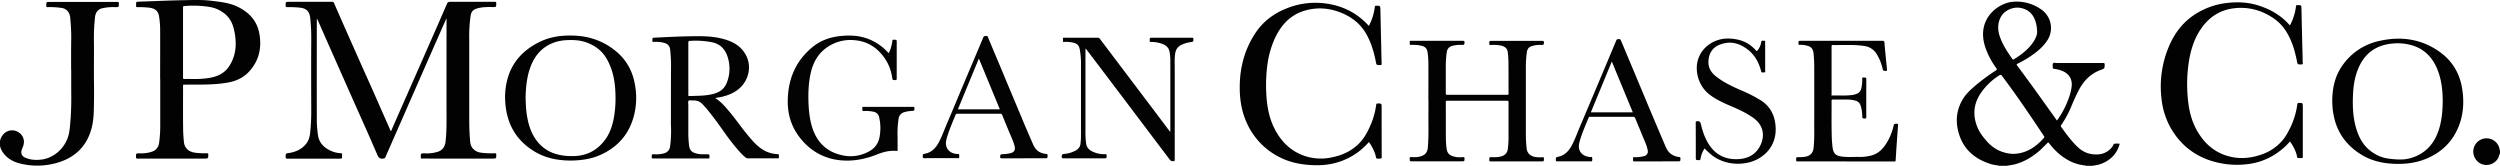 <svg xmlns="http://www.w3.org/2000/svg" viewBox="0 0 3016 200"><path d="M2412.1,200c-3.5-.8-7.1-1-10.5-2.1-18.6-5.8-32.3-17.1-38.2-36-4.9-15.7-3.3-31,6.3-44.9,4.1-5.8,9.5-10.5,15-15.1a243.5,243.5,0,0,1,23.3-17c1.2-.8,1.2-1.4.4-2.6A93.7,93.7,0,0,1,2395,56.9c-3.2-10-3.9-20,.1-30,5.5-13.8,20.4-24.4,35.3-24.9a51.1,51.1,0,0,1,33.5,10.4,27.2,27.2,0,0,1,6.8,35c-5.5,9.1-13.5,15.4-22.2,21.2a127.4,127.4,0,0,1-14.4,8.2c-1.5.7-1.4,1.3-.5,2.4,13.1,17.6,25.9,35.3,38.6,53.2l9.3,13a102.1,102.1,0,0,0,10.3-17.4c3.4-7.4,6.3-15,7.4-23.2,1.3-10.1-4-16.8-12.7-19.8a42.9,42.9,0,0,0-8.6-2c-1-.1-1.5-.4-1.4-1.5s-.6-4,.3-5.1,3.2-.4,4.9-.4H2537c1.6,0,2.1.3,2.1,2-.2,4.6-.1,4.6-4.3,6.2-12.2,4.3-20.7,12.8-26.7,24.1-3.8,7.1-6.9,14.4-10,21.8a119.3,119.3,0,0,1-11.4,20.7c-.5.8-.8,1.4-.1,2.3,5.9,8.2,11.9,16.5,19.2,23.6s14.9,9.9,24.3,9.6a22.5,22.5,0,0,0,18.9-10.4c.6-.9.8-2.4,1.8-2.5a28.1,28.1,0,0,1,5.8-.1c.9.1.4,1,.2,1.5a32.7,32.7,0,0,1-11.6,17.1,38.3,38.3,0,0,1-19.1,7.8c-.3,0-.7-.1-.9.3h-8.8c-.3-.4-.7-.3-1.1-.4a52.8,52.8,0,0,1-23-8c-8-4.9-14.5-11.4-20.2-18.7-.9-1.2-1.3-1.3-2.3-.2l-7.4,7.4c-8.8,8-18.6,14.3-30.1,17.7-3.7,1.1-7.6,1.5-11.3,2.2Zm16.2-14.4a42.7,42.7,0,0,0,11.6-1.6c10.4-3,18.5-9.4,25.6-17.3a1.8,1.8,0,0,0,.2-2.7c-16.2-24.4-32.7-48.8-50.4-72.3-1.3-1.7-2.1-1.6-3.7-.6a76.5,76.5,0,0,0-20.7,19.4c-9.8,13.4-11.6,27.7-5.3,43.1,2.8,6.8,7.3,12.4,12.2,17.8A43.1,43.1,0,0,0,2428.3,185.6Zm29.3-147.4c-.6-16.5-7.4-26.6-20.5-28.7-8.1-1.4-17.9,2.6-22.4,9.5s-5.2,15.8-2.4,24.2c3.4,10.4,9.3,19.3,15.5,28.1.5.9.9.6,1.5.3a86.2,86.2,0,0,0,17.1-12.9C2453.2,51.8,2457.8,43.9,2457.6,38.2Z" style="fill:#020202"/><path d="M3016,184.7c-1,2.5-1.5,5.1-3.1,7.4a16.1,16.1,0,0,1-19.1,5.8c-6.9-2.7-11.2-10.7-9.8-17.7a16,16,0,0,1,31.6.3c0,.4-.1.9.4,1Z" style="fill:#020202"/><path d="M538.3,22.7,527.5,47.2Q514,77.8,500.6,108.4c-9,20.3-17.8,40.7-26.8,61-2.9,6.8-6,13.6-8.9,20.4a2.4,2.4,0,0,1-2.4,1.5c-3.8.6-5.7-.8-7.3-4.5-9.3-21.8-19.1-43.4-28.7-65L395.1,51,383.4,24.4a4.5,4.5,0,0,0-1.2-1.6v1.3c0,39.2-.1,78.3,0,117.5a135.6,135.6,0,0,0,1.5,22c1.2,7.3,5.5,12.8,11.9,16.5a33.9,33.9,0,0,0,15.8,4.8c1,0,1.4.3,1.3,1.3a8.5,8.5,0,0,0,0,1.6c0,3.6,0,3.6-3.5,3.6H346.8c-1.8,0-2.3-.6-2.2-2.4.1-3.9,0-3.8,4-4.4,8.8-1.4,16.4-4.9,21.7-12.5,2.9-4.3,3.7-9.2,4.1-14.2a253.1,253.1,0,0,0,1.1-26.1c-.1-27.6-.2-55.1,0-82.7a234.2,234.2,0,0,0-1.3-27.8c-1-8.6-5.7-11.4-12.7-12.1a130.5,130.5,0,0,0-15.3-.6c-1.3,0-1.6-.4-1.6-1.7,0-4.7-.1-4.7,4.6-4.7h51.3A2.3,2.3,0,0,1,403,3.8q13.8,31.5,27.8,62.9c6.1,13.8,12.3,27.5,18.4,41.2l21.9,49.6a3.5,3.5,0,0,0,.6.9c4.2-9.7,8.4-19.2,12.6-28.8,10.5-23.8,21-47.5,31.4-71.3,7.9-17.9,15.8-35.8,23.5-53.7.8-1.9,1.9-2.4,3.8-2.4h53.9c1.5,0,1.9.4,1.8,1.9-.1,4.4,0,4.5-4.4,4.4-6.2-.1-12.3-.1-18.4,1.6s-7.5,4.7-8.2,9.4a167.4,167.4,0,0,0-1.6,28.3v96.5c0,9.1.3,18.2,1.2,27.3.7,6.8,5.7,11.6,13,12.6a105,105,0,0,0,16.8.7c1.2,0,1.6.2,1.6,1.5,0,4.8.1,4.9-4.6,4.9H519.9c-3.6,0-7.2-.1-10.7,0-1.1.1-1.4-.1-1.5-1.2-.2-5.1-.2-5.2,4.9-5.1a45.8,45.8,0,0,0,15.6-1.9c6-2,8.6-6.4,9.3-12.3,1.2-10,1.2-20.1,1.2-30.3-.1-38.5,0-77.1,0-115.6V22.8Z" style="fill:#020202"/><path d="M193.2,95.3c0-20.2.1-40.3,0-60.5a107.2,107.2,0,0,0-1.3-15c-1-6.5-4.8-9.8-12.4-10.6a126.3,126.3,0,0,0-13.8-.6c-1.2-.1-1.8-.3-1.5-1.6V5.6c0-3.5,0-3.4,3.4-3.6C186.2,1.4,204.7.5,223.2.2c10.5-.2,21-.6,31.5.7S276.4,3.2,286.4,8c13.7,6.6,23.6,16.8,26.4,32.2,3.3,17.5-.3,33.6-13,46.9-7,7.2-15.8,11-25.6,12.6-16.1,2.8-32.3,2.3-48.5,2.4-1.2,0-2.3.1-3.4,0s-1.5.3-1.5,1.4c.1,9.2,0,18.3,0,27.4s0,15.2.1,22.7a175.3,175.3,0,0,0,1,17.8c.7,7.1,5.6,11.7,13.3,12.8a86.9,86.9,0,0,0,14.4.7c1.2,0,1.7.3,1.7,1.6-.1,4.7,0,4.8-5,4.8H165.8c-1.2,0-1.6-.1-1.7-1.4-.1-5-.1-5,4.8-4.9a41.2,41.2,0,0,0,14.4-2c5.3-1.8,8-5.7,8.7-11a160.2,160.2,0,0,0,1.3-24V95.3Zm27.6-44h0V93.7c0,1.3.5,1.6,1.7,1.6,7.2-.2,14.3.3,21.5-.3s12.7-1.4,18.6-3.8c9.3-3.7,14.8-11,18.4-20.1,4.5-11.6,4-23.4,1.3-35.3-1.9-8.8-6.2-16.2-14-21.3s-13.6-6-21.1-6.9a125.2,125.2,0,0,0-23.7-.4c-2.7.2-2.7.2-2.7,3.1Z" style="fill:#020202"/><path d="M2762.6,170.7a82.4,82.4,0,0,1-16.6,14.6,77.7,77.7,0,0,1-34.4,12.7,103.4,103.4,0,0,1-46.5-4.8c-20.1-7-35.4-20-46.1-38.4a91,91,0,0,1-11.3-35.2,123.8,123.8,0,0,1,8.9-63.6c7.3-17.3,18.5-31.3,34.9-40.8a89.6,89.6,0,0,1,34.8-11.6c12.8-1.5,25.5-1,37.9,2.9,14.7,4.6,27.7,12,37.9,23.7l.5.3a48.2,48.2,0,0,0,4.2-9.6,63.4,63.4,0,0,0,3.1-13.4c.1-1.1.4-1.3,1.4-1.3,5.1-.1,5.1-.2,5.2,5,.4,19.7.9,39.5,1.4,59.2a55.2,55.2,0,0,0,.2,5.8c.1,1.2-.2,1.5-1.4,1.5-4.9.2-4.9.2-5.8-4.6-2.4-11.8-5.7-23.2-11.9-33.6s-13.5-16.4-23-21.6a67.4,67.4,0,0,0-39.1-8.1c-17.4,1.6-31.1,9.9-41.1,24.2-8.4,11.9-12.7,25.4-15,39.5a177,177,0,0,0-1.5,44.2c1.3,15.4,4.8,30.2,13.3,43.4,9.3,14.7,22.1,24.5,39.3,28.2,12.5,2.7,24.7,1.2,36.7-3a57.4,57.4,0,0,0,23.6-15.4c5.4-5.8,8.9-12.8,12.2-19.9a93.5,93.5,0,0,0,7.1-25.3c.2-1.1.4-1.4,1.6-1.5,5,0,5-.1,5,4.9v59.8c0,1.5-.4,2-1.9,1.8s-3.2.4-4.3-.3-.8-2.5-1.2-3.8A52,52,0,0,0,2762.6,170.7Z" style="fill:#020202"/><path d="M1651.4,31.2a63.9,63.9,0,0,0,7-21.5c.4-2.8.3-2.8,3-2.8s3.8,0,3.9,3.9c.3,14.6.6,29.1,1,43.7.1,7.5.3,14.9.5,22.3.1,1.3-.2,1.7-1.6,1.7-4.7,0-4.7,0-5.5-4.6-2.2-10.9-5.2-21.4-10.5-31.2-6.2-11.8-15.6-20.1-27.5-25.7-15-7-30.7-8.9-46.8-4.4C1562.4,16,1552.5,23.4,1545,34s-13,25.6-15.4,40a184.1,184.1,0,0,0-2,37.8c.7,15.5,3.2,30.6,10.5,44.4,8.3,15.8,20.4,27.2,37.7,32.5a61,61,0,0,0,30.6,1.2c13-2.5,24.7-7.9,34-17.7,5.9-6.2,9.7-13.7,13.1-21.4a89.9,89.9,0,0,0,6.7-24.2c.2-1.3.5-1.8,1.9-1.8,4.7.1,4.7,0,4.7,4.8,0,20,0,39.9.1,59.9,0,1.4-.3,1.9-1.8,1.8s-3.2.4-4.3-.2-1-2.7-1.4-4a49.6,49.6,0,0,0-8-15.7,85.9,85.9,0,0,1-13.3,12.3c-15.5,11.2-32.8,16.1-51.8,15.6-13.5-.3-26.6-2.4-38.9-7.9a85.2,85.2,0,0,1-42.3-41c-8-16.5-10.2-34.1-9.3-52.1,1-20.7,6.8-40,18.1-57.5,9.2-14.3,22.2-24.3,38.1-30.6a92.8,92.8,0,0,1,43.9-6.4c21.4,2.1,39.8,10.6,54.6,26.5Z" style="fill:#020202"/><path d="M1723.2,121.2c0-15.3.1-30.5,0-45.8a92.3,92.3,0,0,0-.9-11.8c-.4-3.7-2-7.3-7.5-8.4a40.4,40.4,0,0,0-12-1c-1.6.1-2.3-.3-2.1-2a6.1,6.1,0,0,0,0-1.9c0-.8.3-1.2,1.2-1.1h62.6c1.6,0,2.4.2,2.3,2.1s-.1,3-3.1,2.9a36.3,36.3,0,0,0-12.3,1.3,8.6,8.6,0,0,0-6,7.3,120.5,120.5,0,0,0-1.2,19v30.6c0,1.3.1,2,1.8,2h72.2c1.3,0,1.8-.2,1.7-1.6,0-12.8,0-25.6-.1-38.4a105.4,105.4,0,0,0-.8-11.2c-.5-4.8-3.4-7.3-9.1-8.4a48.4,48.4,0,0,0-11.4-.5c-1.3.1-1.9-.2-1.8-1.7,0-3.3-.1-3.3,3.2-3.3h60.6c1.7-.1,2.1.4,2.1,2.1s0,3-3.2,2.8a32.2,32.2,0,0,0-12.3,1.7c-3.1,1.1-4.7,3.9-5.1,7.1a129,129,0,0,0-1.2,17.6v82.3c0,5.3.4,10.6.9,15.9s3.8,9.3,10,10.5a35.5,35.5,0,0,0,9.2.4c1.2-.1,1.7.1,1.7,1.6,0,3.4,0,3.4-3.4,3.4h-60.5c-1.6,0-2.1-.3-2-1.9.1-3.2,0-3.3,3.1-3.2s8.3.2,12.3-1.3a9.8,9.8,0,0,0,6.9-8.7,103.5,103.5,0,0,0,.9-13.6V123.5c0-1.5-.2-2-1.9-2h-71.8c-1.6,0-2,.4-2,2,.1,14.1,0,28.2.1,42.3a111.3,111.3,0,0,0,.8,12.8c.8,7,4,9.1,9.9,10.5,3.4.9,6.7.6,10,.5,1.2-.1,1.8.1,1.8,1.6-.1,3.4,0,3.4-3.6,3.4h-60.5c-1.6,0-2.2-.4-2-2a4.3,4.3,0,0,0,0-1.6c-.2-1.3.4-1.6,1.6-1.5,3.9.2,7.8.3,11.6-.9,5.5-1.6,8-4.7,8.6-10.4,1.4-15,.5-30.1.8-45.2V121.2Z" style="fill:#020202"/><path d="M863,118.4c6.7,4.2,11.7,10.1,16.6,15.9,8.1,9.5,14.9,19.8,22.9,29.2,5,6,10,11.9,16.6,16.3a36.1,36.1,0,0,0,18.6,6.1c1.5,0,2.2.5,2,2.1a3.3,3.3,0,0,0,0,1.4c.2,1.3-.3,1.7-1.6,1.6H902.2a4.2,4.2,0,0,1-2.8-1c-6-5.1-10.9-11.2-15.8-17.3-7.8-9.7-14.5-20.2-22.1-30.1-4.6-6-9.2-12.1-14.6-17.5a13.6,13.6,0,0,0-9.8-3.9h-1.4c-1.7.1-4.1-.7-5,.4s-.3,3.3-.3,5V160a124.7,124.7,0,0,0,1,16.2c.6,4.1,2.7,7.1,6.8,8.4a27.2,27.2,0,0,0,10.2,1.5h4c3.5,0,3.5,0,3.5,3.4.1,1.4-.3,1.7-1.6,1.7H788c-1.5,0-1.8-.5-1.8-1.8.1-3.3,0-3.4,3.3-3.3a32.9,32.9,0,0,0,12.1-1.3,9.5,9.5,0,0,0,6.8-8.2,143,143,0,0,0,1.1-23.6c-.2-3.9-.1-7.8-.1-11.7,0-19.3,0-38.6.1-57.9a181.7,181.7,0,0,0-1-23.3c-.5-4.5-2.6-7-7-8.3A35.2,35.2,0,0,0,789,50.6c-1.5.1-2.1-.2-2-1.9.1-3.2,0-3.1,3.3-3.3,18-.9,36.1-1.8,54.2-1.7,11,0,21.9,1.1,32.4,4.6s18.4,9.2,23.3,18.8c6.6,12.9,3.3,29-7.7,39.1-7,6.4-15.5,9.4-24.6,11.2l-4,.6ZM830.4,82.7v31.5c0,.8-.3,1.8,1.2,1.7,9.4-.4,18.8-.1,28.1-2.4s14.5-6.6,17.5-14.7a45.8,45.8,0,0,0,.8-29.5c-2.9-9.7-8.9-16.3-19.3-18.4a104.7,104.7,0,0,0-26.2-1.6c-1.9.1-2.1.7-2.1,2.4Z" style="fill:#030303"/><path d="M85.8,84.1c0-11.6-.1-23.1.1-34.6a220,220,0,0,0-1-25.7,22.4,22.4,0,0,0-1-6.3,11.5,11.5,0,0,0-9.5-7.9,94.2,94.2,0,0,0-16.8-1c-1.3,0-1.8-.3-1.8-1.8.1-4.5,0-4.5,4.9-4.5h80.7c1.6,0,2,.4,2,1.9-.1,4.4,0,4.5-4.3,4.4A60.1,60.1,0,0,0,123.3,10c-5.7,1.2-8.2,6.2-8.6,10.2a220.4,220.4,0,0,0-1.4,28.1c.2,12.7,0,25.5,0,38.2s.3,23.7.1,35.5-.1,21.2-2.6,31.4c-5.4,22.1-19.4,36.3-41.2,42.8a85.6,85.6,0,0,1-46,.9c-8.4-2.2-15.6-6.4-20.5-13.8s-4.1-14.9.3-20.5a14,14,0,0,1,17.6-4,13.6,13.6,0,0,1,7.4,15.9c-.5,2.2-1.6,4.1-2.2,6.2a7.1,7.1,0,0,0,4.3,9.3c6.3,2.8,12.8,3.1,19.5,2.3,16.6-2,30.8-16.2,33.5-33.2,1-5.9,1.3-11.8,1.8-17.8.5-7.9.7-15.8.7-23.7-.1-11.2-.1-22.5-.1-33.7Z" style="fill:#020202"/><path d="M2813.6,122.5c.1-16.6,3.4-31.3,12.7-44.1A72.3,72.3,0,0,1,2870,49.5c25.4-5.9,49.6-3,71.7,12,16.4,11.2,25.9,26.8,28.8,46.4,2.1,14.1,1.5,28-3.2,41.5-7.1,20.2-20.9,34.1-40.5,42.2-14,5.7-28.6,6.9-43.6,5.7-11.8-1-23-4-33.3-10-19.8-11.8-31.8-28.9-35.2-51.8a49.9,49.9,0,0,1-.7-5.4C2813.8,127.2,2813.7,124.3,2813.6,122.5Zm133.3-1.2c-.1-12.6-1.5-26.1-7-38.9s-14.5-22.5-28.1-27.1a61.3,61.3,0,0,0-26.9-2.6c-19.3,2.1-32.5,12.3-39.9,30-4.4,10.5-6,21.6-6.4,32.9-.6,15,.3,29.8,5.5,44.1,3.6,9.8,9.2,18.1,17.9,24s15.5,7.4,24.2,8.2,15.2.9,22.5-1.3c17.7-5.3,28.3-17.5,33.7-34.7C2945.8,145,2946.8,133.8,2946.9,121.3Z" style="fill:#020202"/><path d="M688.1,193.7c-14.5-.1-28.5-2.6-41.3-9.8-19.9-11.3-32.2-28.1-36.1-50.8-2.2-13.1-1.9-26.2,1.9-39.1,5.1-17.5,16-30.4,31.5-39.7s29.8-11.7,46.3-11.4c20.5.3,38.7,6.8,54.2,20.2,11.6,10.1,18.5,23,21.2,38.1a86,86,0,0,1-1.3,39.4c-5.8,21.3-19.1,36.5-39.1,45.8C713.6,191.9,701,193.6,688.1,193.7Zm-54-76.1c.2,13.3,1.3,25.9,5.7,37.9s12.8,23,25.9,28.5c8.5,3.5,17.4,4.5,26.5,4.3,15.2-.3,27.5-6.5,36.9-18.5,6.2-7.9,9.4-17.1,11.3-26.8a132.2,132.2,0,0,0,2.1-28.8c-.3-12.2-1.9-24.1-6.7-35.4s-10.3-18.1-19.7-23.6-18.3-7-28.3-6.9-17.9,1.6-26.1,6c-10.9,6-17.7,15.4-21.9,26.9S634.3,105.6,634.1,117.6Z" style="fill:#020202"/><path d="M1411.9,159.2V73a56.4,56.4,0,0,0-1-10.8c-1.1-5.1-4.5-7.8-9.1-9.4a39.3,39.3,0,0,0-13.2-2.2c-1.1.1-1.6-.1-1.6-1.5.1-3.6,0-3.6,3.5-3.6h47.6c1.1,0,1.6.2,1.6,1.5,0,3.3.1,3.3-3.1,3.8a36.8,36.8,0,0,0-11.7,3.5c-3.9,1.9-6.1,5-7,9.4-1.1,6-.7,12.1-.7,18.2V192.6c0,1.6-.5,1.8-1.9,1.8a4.5,4.5,0,0,1-4.4-2.2l-59.2-78.4c-13.8-18.2-27.5-36.4-41.3-54.5l-.6-.7a4,4,0,0,0-.3,2.4v95.7a111.9,111.9,0,0,0,.8,16.4c.6,4.5,3.2,7.4,7,9.4a32.9,32.9,0,0,0,16.3,3.5c1.2,0,1.4.3,1.4,1.4.1,3.6.1,3.6-3.6,3.6h-48.5c-1.7,0-2.1-.6-2-2.2s0-2.8,2.8-3.1a34.9,34.9,0,0,0,13.8-4c3.3-1.8,5.6-4.4,6-8.4s.6-5.9.6-8.8V75.3a92.9,92.9,0,0,0-1.5-15.8c-.9-4.8-3.4-7.2-8.2-8.1a39.1,39.1,0,0,0-10.8-.8c-.8.1-1.3-.1-1.2-1.1v-.2c.1-4.6-.9-3.8,3.7-3.8h37.7A3.4,3.4,0,0,1,1327,47l68.1,90.1,15.4,20.5Z" style="fill:#030303"/><path d="M1071.7,128.9h29.2c1.7-.1,2.4.3,2.3,2.1s-.1,2.8-2.8,2.8a37.6,37.6,0,0,0-9.4,1.5,9.4,9.4,0,0,0-7,8.2,123.3,123.3,0,0,0-1.2,21c.1,5.5,0,11,.1,16.5,0,.8-.1,1.2-1.1,1.1-8.4-.8-16.3,1.2-23.9,4.3-14.1,5.6-28.7,8.4-43.8,7-19.5-1.9-35.6-10.7-48-25.9s-16.7-31.9-15.6-50.7c1.3-24.3,10.9-44.6,29.8-60.1,9.7-7.9,21.1-11.9,33.4-13.2,9.8-1,19.5-.9,29.1,1.9a61.6,61.6,0,0,1,27.9,17.3c1.5,1.6,1.5,1.6,2.4-.4a47.2,47.2,0,0,0,3.4-12.9c.2-1.3.6-1.6,1.8-1.5,3.5,0,3.5-.1,3.5,3.4V94.7c0,1.5-.3,2-1.9,1.9-3.1-.1-3.2,0-3.6-3.2a55.1,55.1,0,0,0-16.2-31.7,45.6,45.6,0,0,0-28.2-13.1,49.4,49.4,0,0,0-33.4,8c-11,7.3-17.2,17.9-20.2,30.5s-3.4,25.4-2.9,38.3c.5,10.2,1.7,20.3,5,30,5.8,16.8,17.3,27.7,34.7,31.7a45.7,45.7,0,0,0,34.6-5.2c6.7-4,10.5-10.2,11.6-17.9a57,57,0,0,0-.8-22.9,8.2,8.2,0,0,0-6.8-6.3,41.5,41.5,0,0,0-10.5-.9c-2.9.1-2.9,0-2.9-3v-.4c-.3-1.4.4-1.6,1.6-1.6h29.8Z" style="fill:#030303"/><path d="M2226.8,194.7h-58.4c-1.1.1-1.4-.2-1.5-1.3-.1-3.8-.2-3.8,3.6-3.8a35.3,35.3,0,0,0,8.6-.8c5.1-1.1,8.3-5,8.8-10.2,1.2-11.2.7-22.4.8-33.5.1-21.5,0-43,0-64.4a159.5,159.5,0,0,0-.9-16.9c-.5-4.1-2.4-7.2-6.8-8.4a30,30,0,0,0-9.9-1.3c-1.2.1-1.4-.2-1.4-1.3-.1-3.6-.1-3.6,3.5-3.6h97.6c1.9,0,2.4.5,2.6,2.4.9,10.8,2,21.6,3.1,32.3.1,1.3-.1,1.6-1.4,1.6-3.3-.1-3.3,0-4.1-3.3a57.2,57.2,0,0,0-7.2-17.3,20.1,20.1,0,0,0-14.1-9.3c-9.3-1.6-18.6-1.3-28-1.3-3.4,0-6.8.2-10.1,0-1.7-.1-2,.5-2,2v50.3c0,2.4.1,4.8,0,7.2s.2,1.4,1.3,1.4c7.3-.2,14.7.4,21.9-.4a22.9,22.9,0,0,0,7.8-1.9c4.3-2,5.1-6.1,5.6-10.4a47.8,47.8,0,0,0,.4-7.6c-.1-1,.1-1.5,1.3-1.4,3.6,0,3.6-.1,3.6,3.3,0,14.7-.1,29.4,0,44,0,1.7-.3,2.4-2.1,2.2s-2.8,0-2.8-2.8a42,42,0,0,0-1.9-12.7,8.8,8.8,0,0,0-6.7-6.2,38.3,38.3,0,0,0-10.1-1.2h-16.5c-1.3,0-1.8.2-1.8,1.7.1,13.9-.2,27.7.2,41.6a139.3,139.3,0,0,0,1,14.4c1,7.4,3.9,10.2,11.3,11.1s13.4.3,20.1.4a54.6,54.6,0,0,0,14.5-1.5c7.5-1.7,13-6.2,17.3-12.3a66.3,66.3,0,0,0,10.4-23.7c.4-2.1,1.2-2.5,3.2-2.5s2.4.1,2.2,2.2c-1.1,14-2,27.9-2.9,41.9-.1,1.2-.4,1.4-1.6,1.4h-58.5Z" style="fill:#020202"/><path d="M2056.4,179.1a32.1,32.1,0,0,0-4.9,12.5c-.2,1.2-.6,1.6-1.9,1.6-3.8-.1-3.8,0-3.8-3.9,0-13.7,0-27.3-.1-41,0-1.7.5-2.1,2.2-2.1s3.2.1,4,3.3c1.8,7.7,4.2,15.3,8.2,22.2,8.4,14.8,21.3,21.4,38,20.2,12.3-.9,21.6-6.8,26.4-18.3s2.1-23.3-9.3-31.4c-8.2-5.8-17.1-10-26.3-13.9s-19.2-8.3-27.4-14.9-14.1-17.7-14.5-29.8c-.9-22.1,18.1-37.8,38.8-37.1,10.3.4,19.8,2.9,27.8,9.7a34.1,34.1,0,0,1,4.7,4.6c.8.9,1.3,1.1,2.1-.1a20.7,20.7,0,0,0,4.3-9.8c.3-2.9,2.4-1.5,3.8-1.7s1,1.3,1,2V85.4c0,.6.7,2.1-.9,1.9s-3.3,1.2-4-1.5c-3-11.8-9-21.7-19.3-28.3s-19.6-7.6-30.1-3.8c-8.4,3-13.1,9.6-14,18.5s2.5,14.7,8.9,19.9c9.4,7.4,20.1,12.4,31,17.1a168.4,168.4,0,0,1,22.4,11.4c11.2,6.8,17.1,17.1,18.4,30,1.1,10.4-.8,20.2-7,28.9s-16.9,15.3-28.6,17.2-22.3.6-32.7-4.3C2068.3,189.9,2063.8,186.6,2056.4,179.1Z" style="fill:#030303"/><path d="M1235.1,191h-26.5c-1.7,0-2.1-.5-2-2.1s0-2.8,2.7-2.9a40,40,0,0,0,10.3-1.4c3.8-1,5.4-3.7,4.6-7.5-1.4-6.3-4.3-11.9-6.7-17.8s-5.6-13.4-8.3-20.2a2.5,2.5,0,0,0-2.7-1.9h-51.3a2.3,2.3,0,0,0-2.6,1.8c-3.5,8.6-7.2,17-9.9,25.9-.9,3-1.8,6.1-1.5,9.3.7,6.4,5.5,10.8,12.6,11.5h.2c1,.2,2.6-.4,3,.5a10.7,10.7,0,0,1,.1,4c-.1,1.1-1.1.6-1.6.6h-25.9c-4.6,0-9.3-.1-14,.1-2,.1-2.7-.6-2.3-2.5v-.2c-.3-1.8.3-2.4,2.2-2.7,7.5-1.3,12.5-5.9,16.3-12.4s6.9-15.3,10.2-23c6.8-15.9,13.4-31.9,20.1-47.8l21.8-51.6c.6-1.6,1.4-3.1,1.9-4.6s1.5-2.9,3.7-2.7,2,.5,2.5,1.8c4.8,11.6,9.7,23.2,14.6,34.8,9.7,23.3,19.5,46.5,29.2,69.8,3.4,8,6.9,15.9,10.3,23.9s8.4,11.2,16.1,12c1.3.1,1.6.5,1.6,1.7,0,3.5,0,3.5-3.5,3.5h-25.2Zm-28.9-59.1c-8.4-20.4-16.7-40.6-25.3-61.3-8.5,20.7-16.9,40.9-25.3,61.3Z" style="fill:#030303"/><path d="M1998.6,194.7h-26.5c-1.7.1-2.2-.4-2-2a13.3,13.3,0,0,0,0-2c-.1-.9.3-1.1,1.2-1.1a39.1,39.1,0,0,0,12.3-1.3,5.7,5.7,0,0,0,4.2-7c-1.3-6.8-4.5-12.8-7-19.1s-5.4-13-8-19.4a2.6,2.6,0,0,0-2.8-1.9h-51.1c-1,0-1.9-.2-2.4,1.1-3.8,9.4-8,18.6-10.7,28.3-1,3.6-1.7,7.3-.2,11,2.4,5.7,7.4,7.6,13,8.2.8.1,1.9-.5,2.1.5a7.9,7.9,0,0,1-.1,4.3c-.2.5-1,.3-1.5.3h-40.7c-1.3,0-1.4-.4-1.4-1.5-.1-3.3-.1-3.3,3.2-4.1,7.6-1.7,12.3-6.8,15.9-13.4s6.4-14.4,9.4-21.6c7.9-18.4,15.6-36.9,23.4-55.3q10.5-24.9,20.9-49.8c.7-1.9,1.9-1.6,3.3-1.7a2.1,2.1,0,0,1,2.4,1.6c9.8,23.5,19.7,46.9,29.5,70.4q11.1,26.6,22.4,53c1.7,3.9,3.1,8,6,11.3s7.4,5.3,12.1,5.9c1.3.1,1.8.4,1.8,1.8-.1,3.5,0,3.4-3.5,3.4ZM1944.5,74.2c-8.5,20.7-16.9,41-25.3,61.3h50.6Z" style="fill:#030303"/></svg>